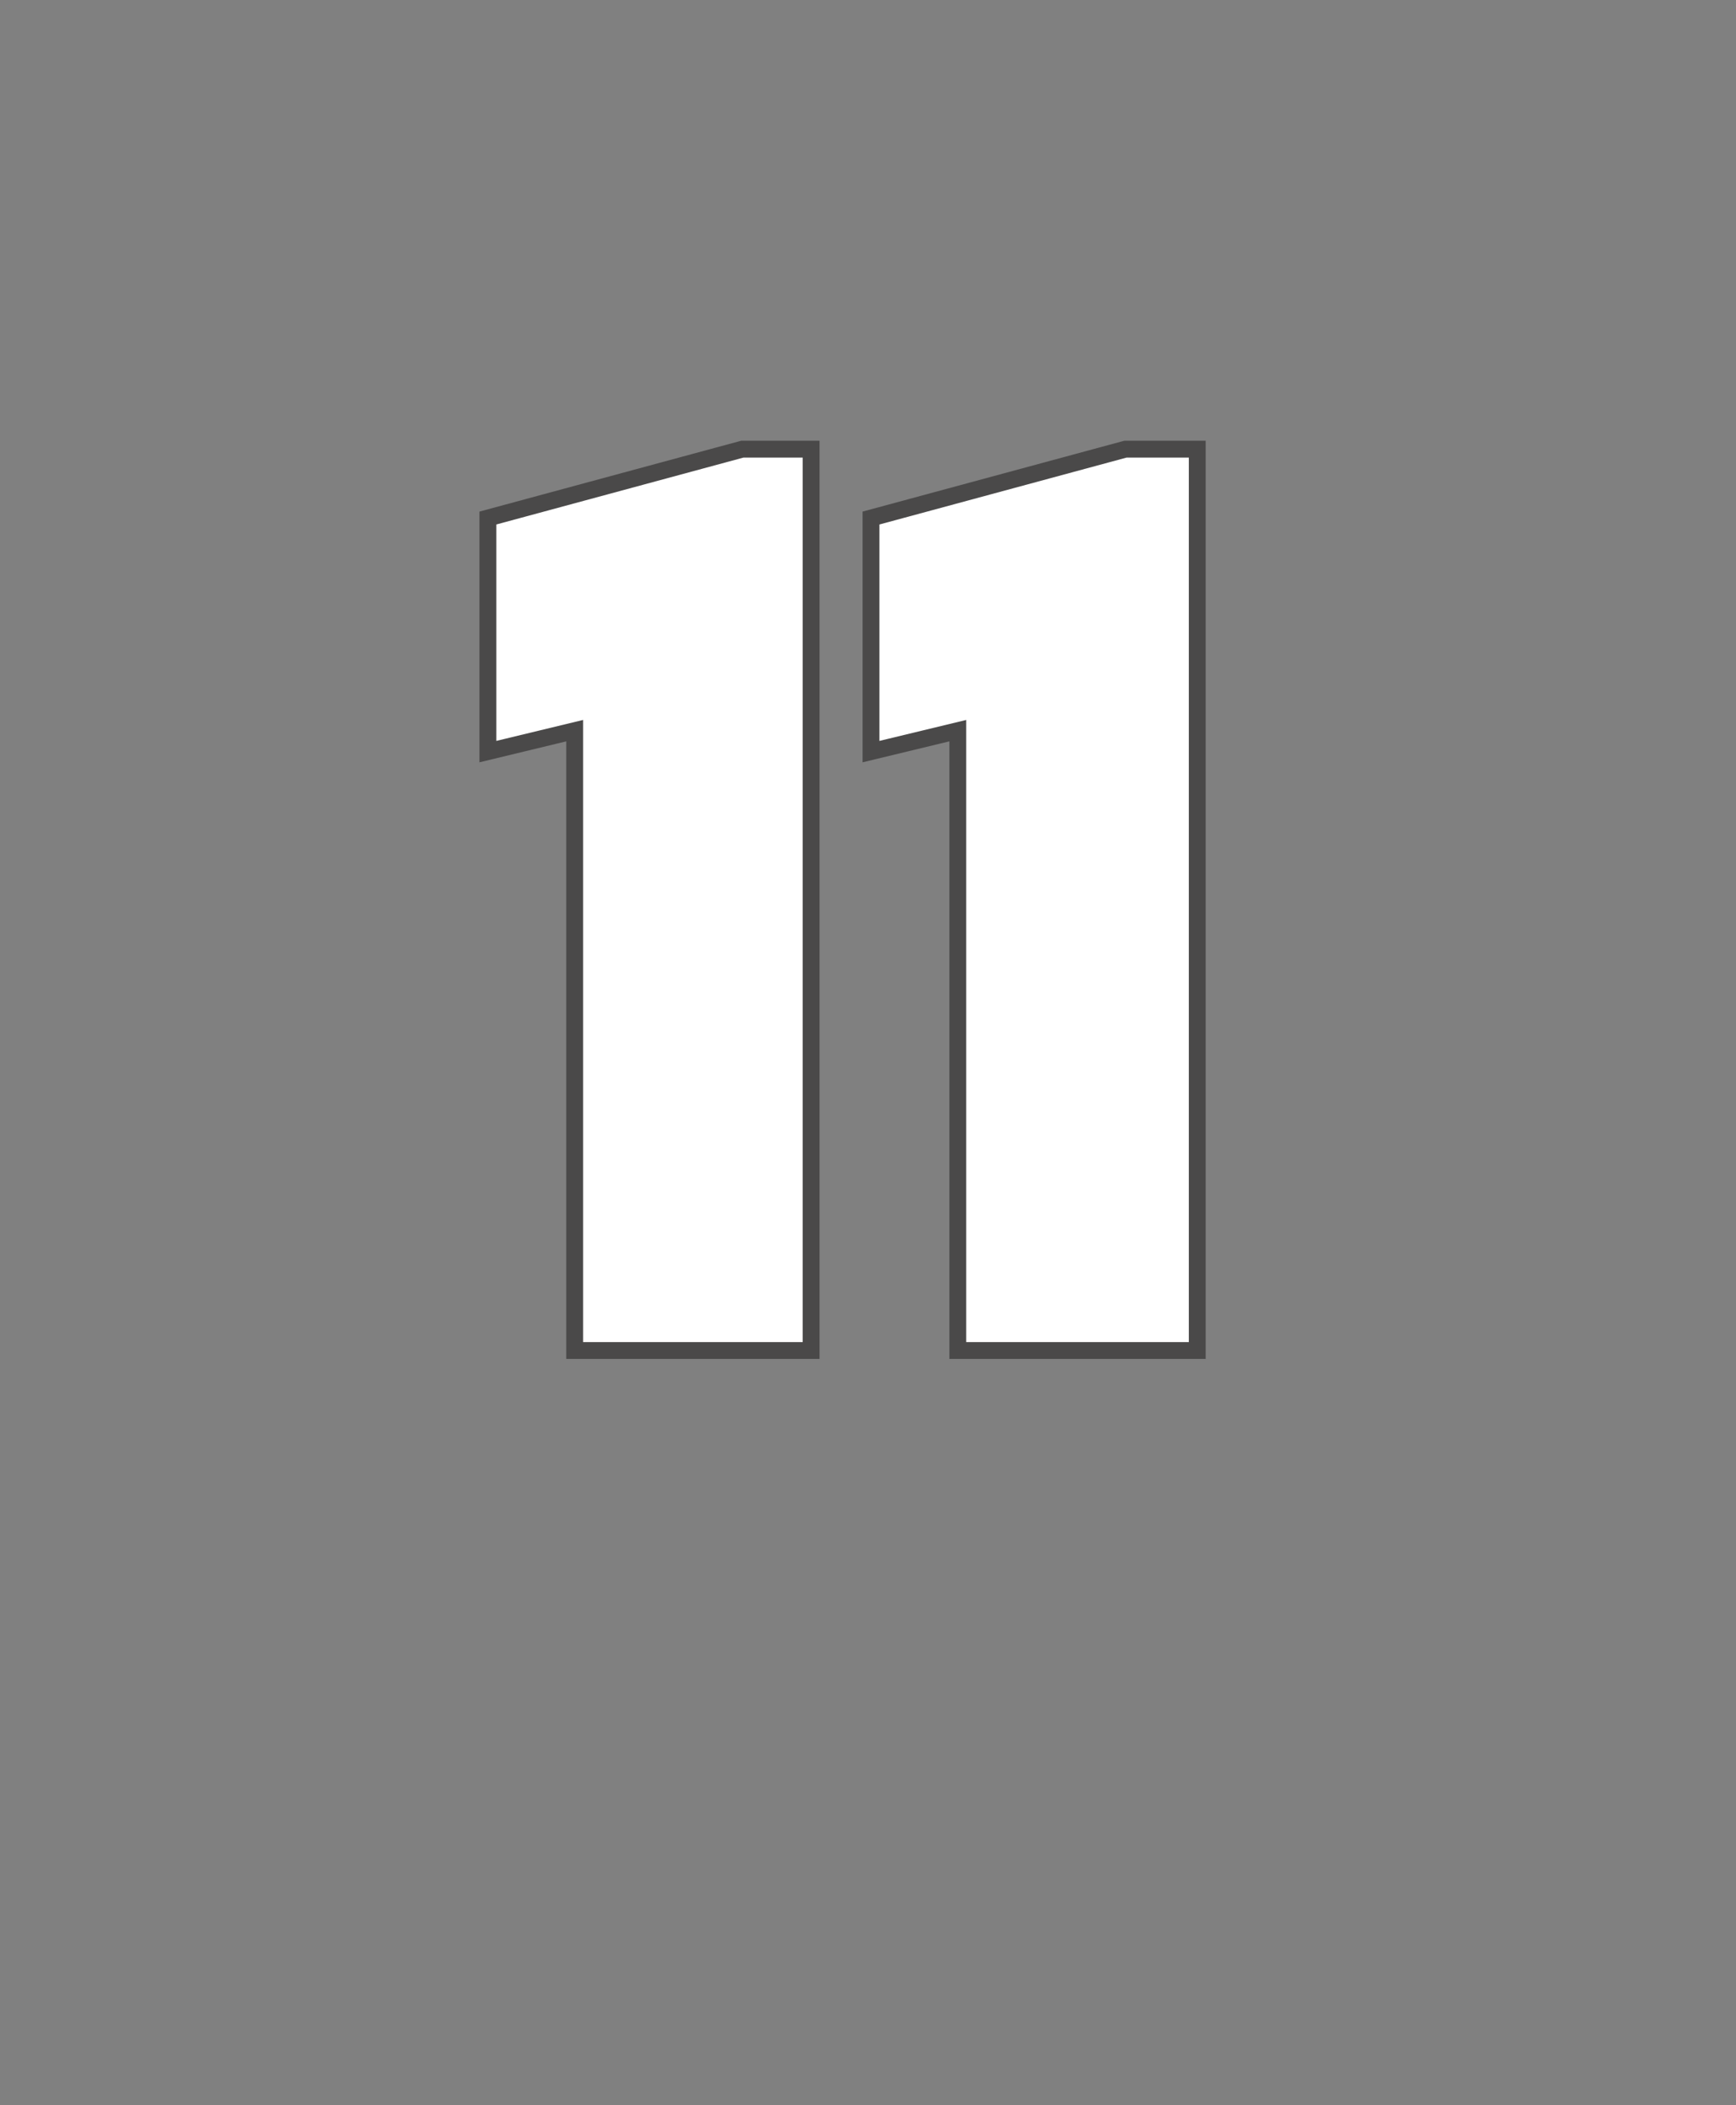 <?xml version="1.0" standalone="no"?><!DOCTYPE svg PUBLIC "-//W3C//DTD SVG 1.1//EN" "http://www.w3.org/Graphics/SVG/1.1/DTD/svg11.dtd"><svg xmlns="http://www.w3.org/2000/svg" version="1.1" width="58px" height="70.3px" viewBox="0 -4 58 70.3" style="top:-4px"><rect x="0" y="-4" width="58" height="70.3" fill="#808080" stroke="none"/><desc>11</desc><defs/><g id="Polygon30709"><path d="m27.1 11v30.1h-7.9V20.4l-2.9.7v-7.8l8.5-2.3h2.3zM40 11v30.1h-8V20.4l-2.9.7v-7.8l8.5-2.3h2.4z" style="stroke-width:0.422pt; stroke:#4a4949;" fill="#ffffff"/></g></svg>